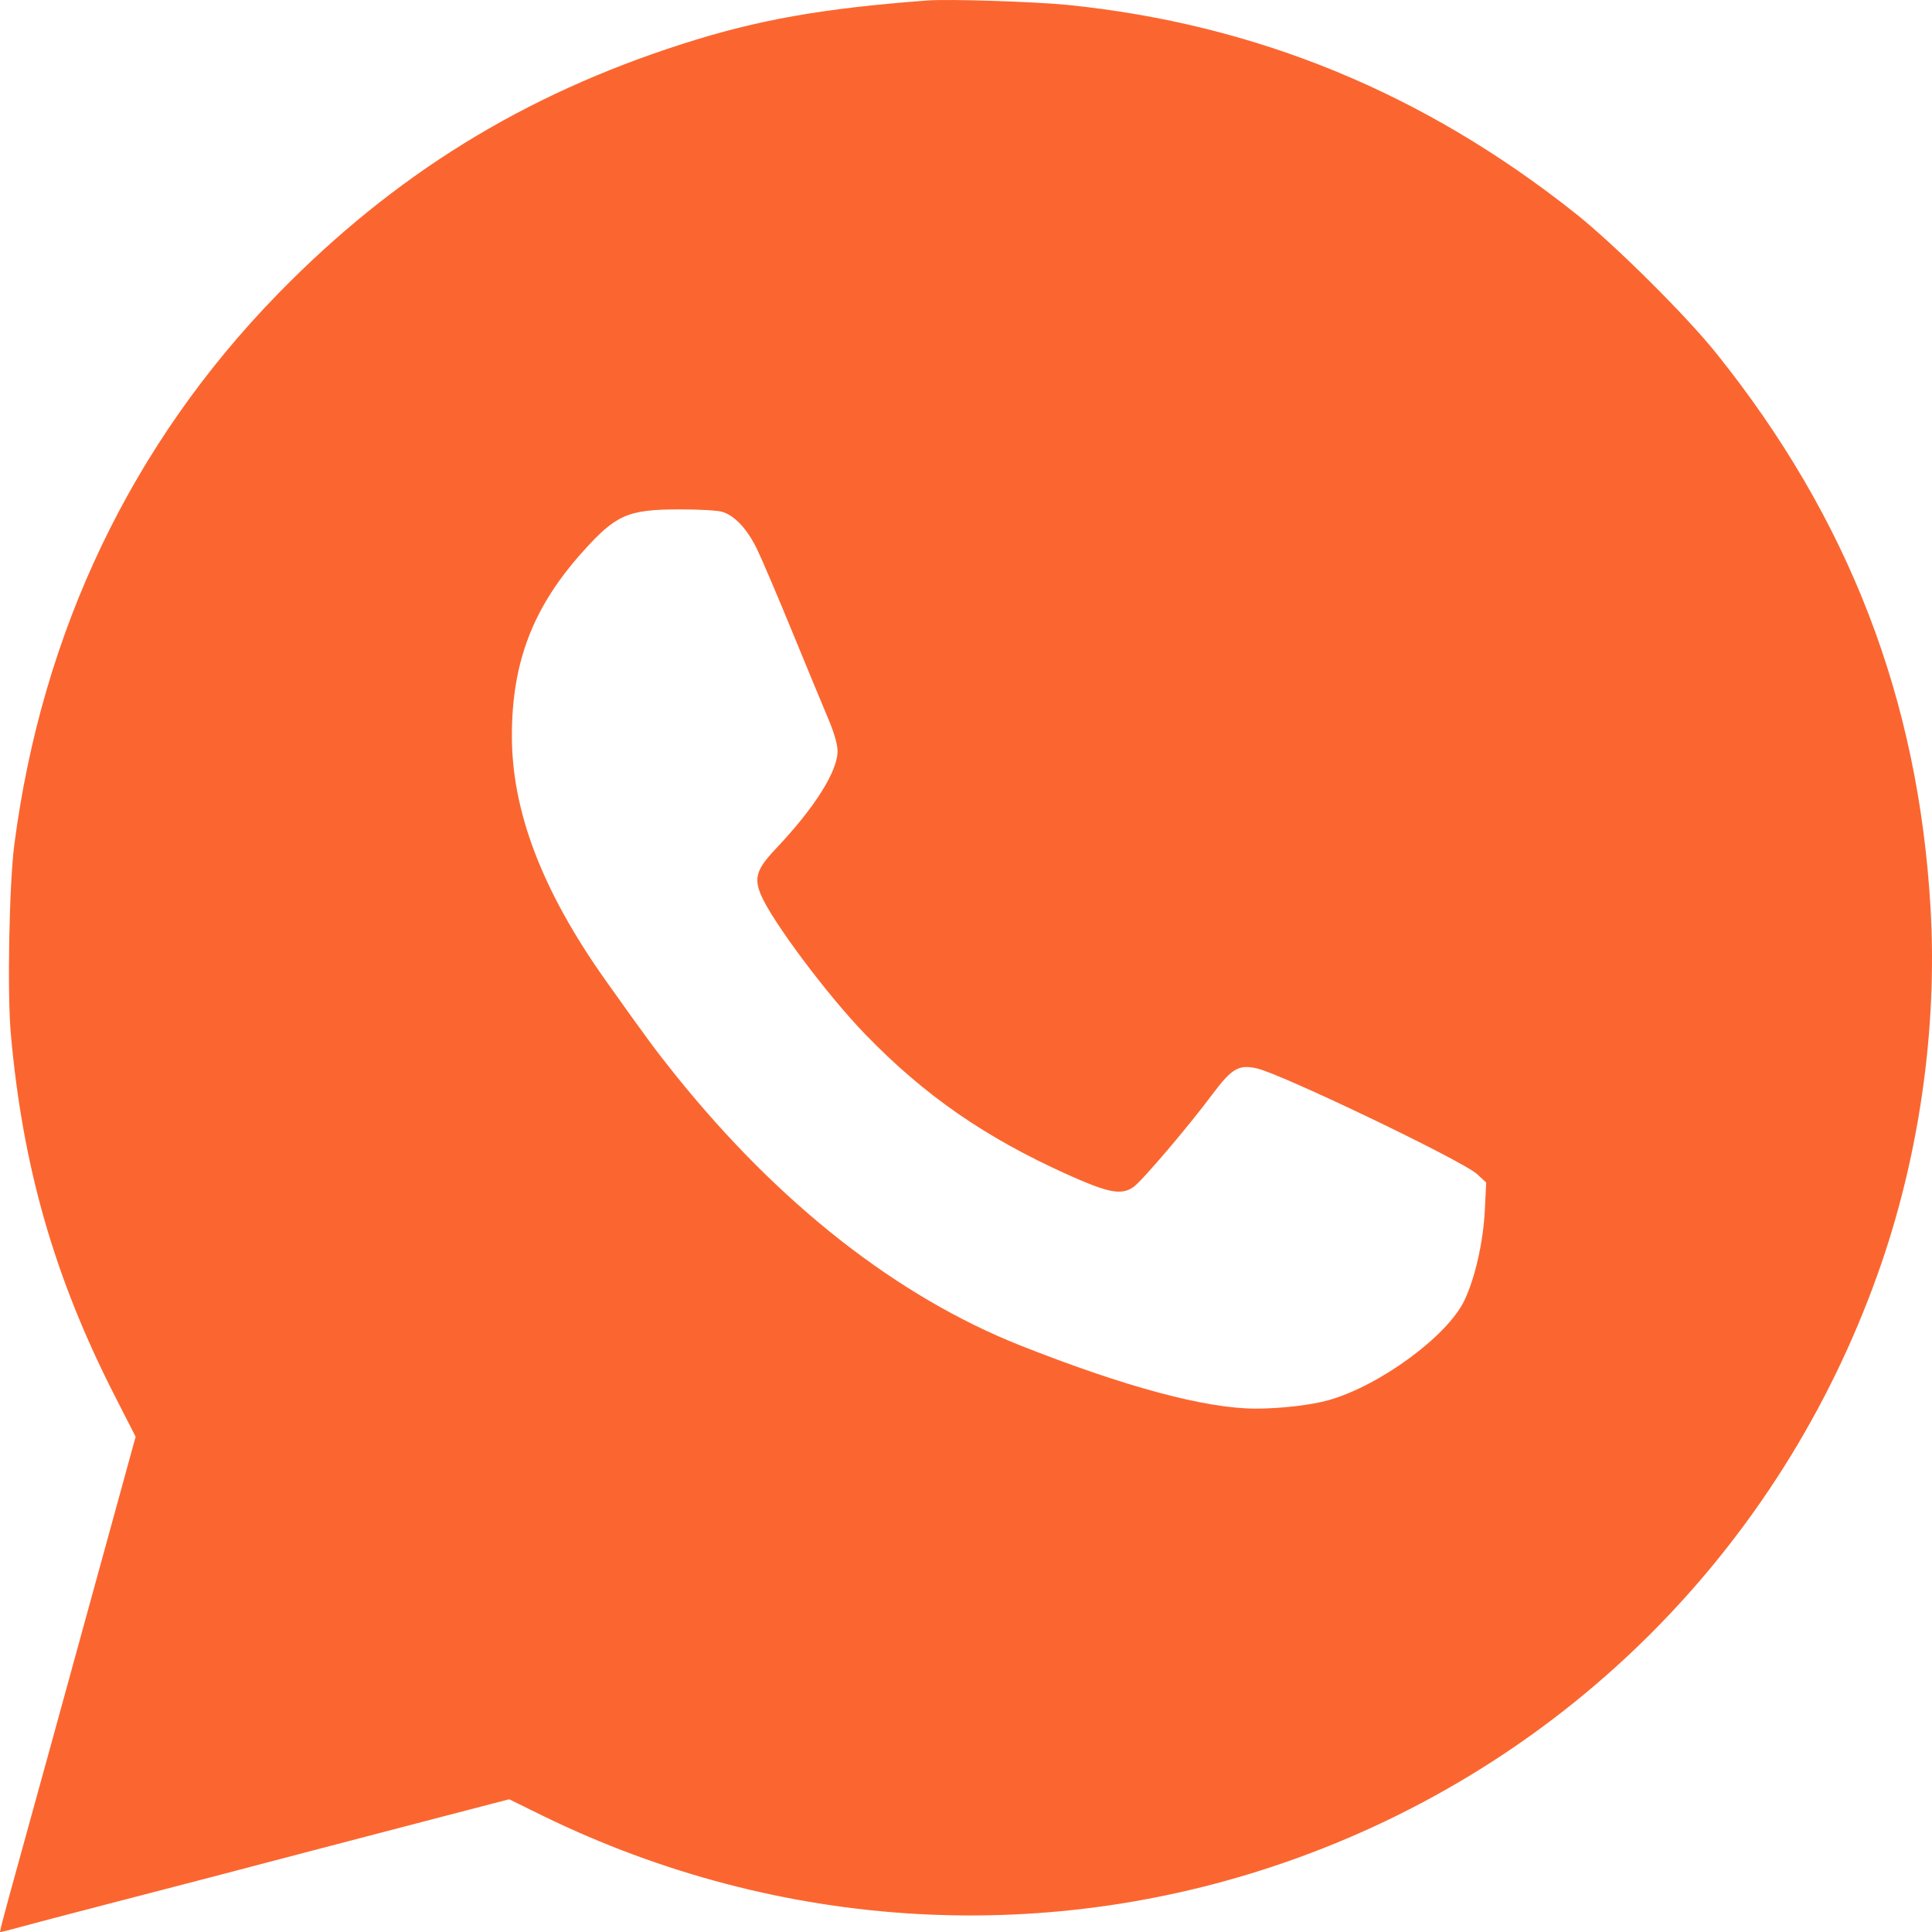 <?xml version="1.0" encoding="UTF-8"?> <svg xmlns="http://www.w3.org/2000/svg" width="20" height="20" viewBox="0 0 20 20" fill="none"><path fill-rule="evenodd" clip-rule="evenodd" d="M9.599 0.005C8.509 0.087 7.843 0.205 7.067 0.454C5.417 0.982 4.077 1.811 2.874 3.045C1.363 4.596 0.435 6.537 0.148 8.745C0.095 9.153 0.074 10.282 0.112 10.703C0.235 12.082 0.563 13.224 1.185 14.444L1.404 14.873L1.184 15.674C0.91 16.672 0.221 19.178 0.091 19.645C0.038 19.837 -0.003 19.997 0 20C0.003 20.003 0.098 19.98 0.211 19.948C0.324 19.917 0.716 19.814 1.083 19.719C1.866 19.516 2.562 19.335 3.3 19.14C3.593 19.063 4.156 18.916 4.552 18.813L5.271 18.626L5.619 18.797C8.087 20.002 10.885 20.158 13.438 19.231C16.246 18.212 18.428 16.015 19.437 13.191C19.864 11.997 20.058 10.658 19.985 9.403C19.86 7.235 19.139 5.367 17.766 3.656C17.45 3.262 16.709 2.526 16.306 2.207C14.737 0.961 13.001 0.249 11.053 0.051C10.71 0.017 9.821 -0.012 9.599 0.005ZM7.482 5.3C7.613 5.343 7.741 5.484 7.841 5.694C7.892 5.8 8.056 6.186 8.206 6.551C8.355 6.915 8.521 7.315 8.573 7.438C8.633 7.579 8.669 7.702 8.67 7.771C8.675 7.98 8.433 8.363 8.025 8.793C7.833 8.996 7.804 9.088 7.876 9.261C7.991 9.535 8.564 10.301 8.957 10.707C9.57 11.34 10.196 11.774 11.053 12.16C11.479 12.351 11.611 12.376 11.736 12.286C11.825 12.222 12.301 11.663 12.55 11.329C12.751 11.061 12.821 11.019 13.007 11.059C13.255 11.112 15.141 12.016 15.29 12.154L15.385 12.241L15.371 12.525C15.355 12.855 15.27 13.23 15.158 13.465C14.981 13.832 14.284 14.344 13.755 14.494C13.576 14.545 13.257 14.582 13 14.582C12.482 14.582 11.643 14.356 10.562 13.928C9.29 13.423 8.068 12.466 6.999 11.137C6.788 10.874 6.703 10.759 6.27 10.15C5.616 9.229 5.298 8.402 5.299 7.616C5.299 6.854 5.518 6.284 6.032 5.712C6.376 5.328 6.499 5.274 7.033 5.273C7.244 5.273 7.434 5.284 7.482 5.3Z" fill="#FB6630"></path></svg> 